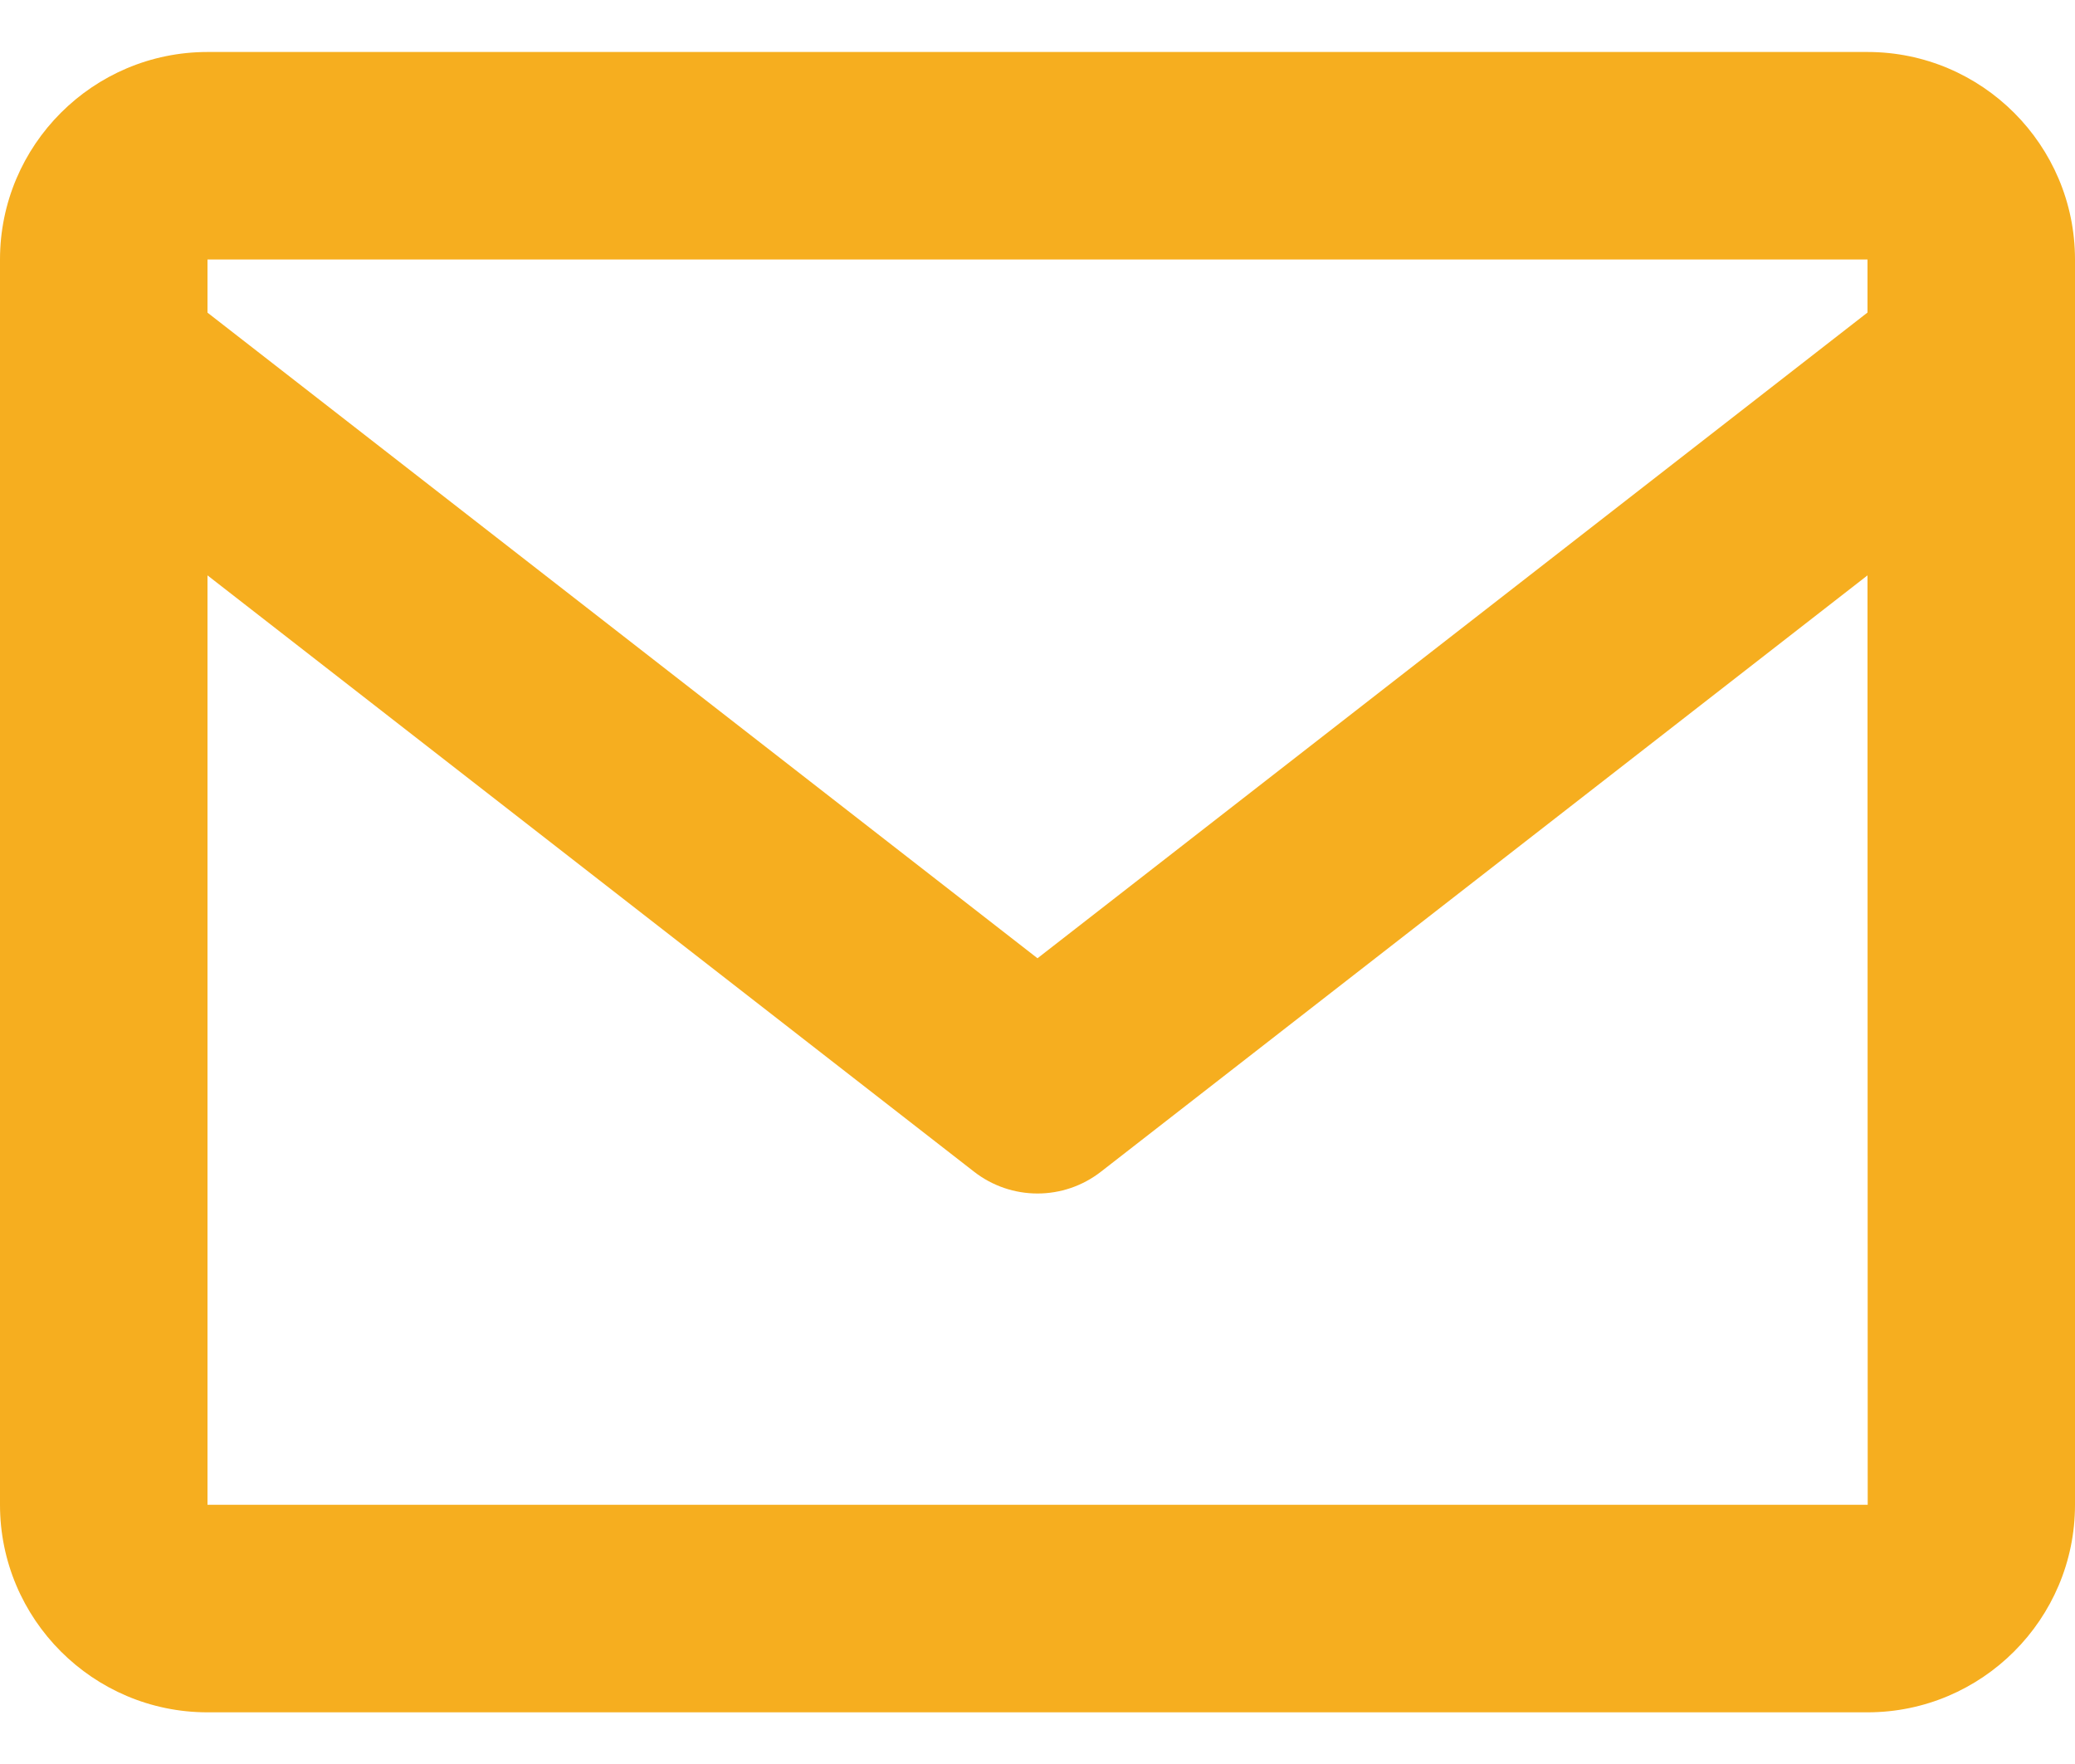 <?xml version="1.0" encoding="UTF-8"?>
<svg xmlns="http://www.w3.org/2000/svg" width="20" height="17" viewBox="0 0 20 17" fill="none">
  <path d="M18 0.501H2C0.897 0.501 0 1.398 0 2.501V14.502C0 15.604 0.897 16.502 2 16.502H18C19.103 16.502 20 15.604 20 14.502V2.501C20 1.398 19.103 0.501 18 0.501ZM18 2.501V3.012L10 9.235L2 3.013V2.501H18ZM2 14.502V5.545L9.386 11.29C9.566 11.431 9.783 11.502 10 11.502C10.217 11.502 10.434 11.431 10.614 11.29L18 5.545L18.002 14.502H2Z" fill="#F6AE1F"></path>
</svg>

